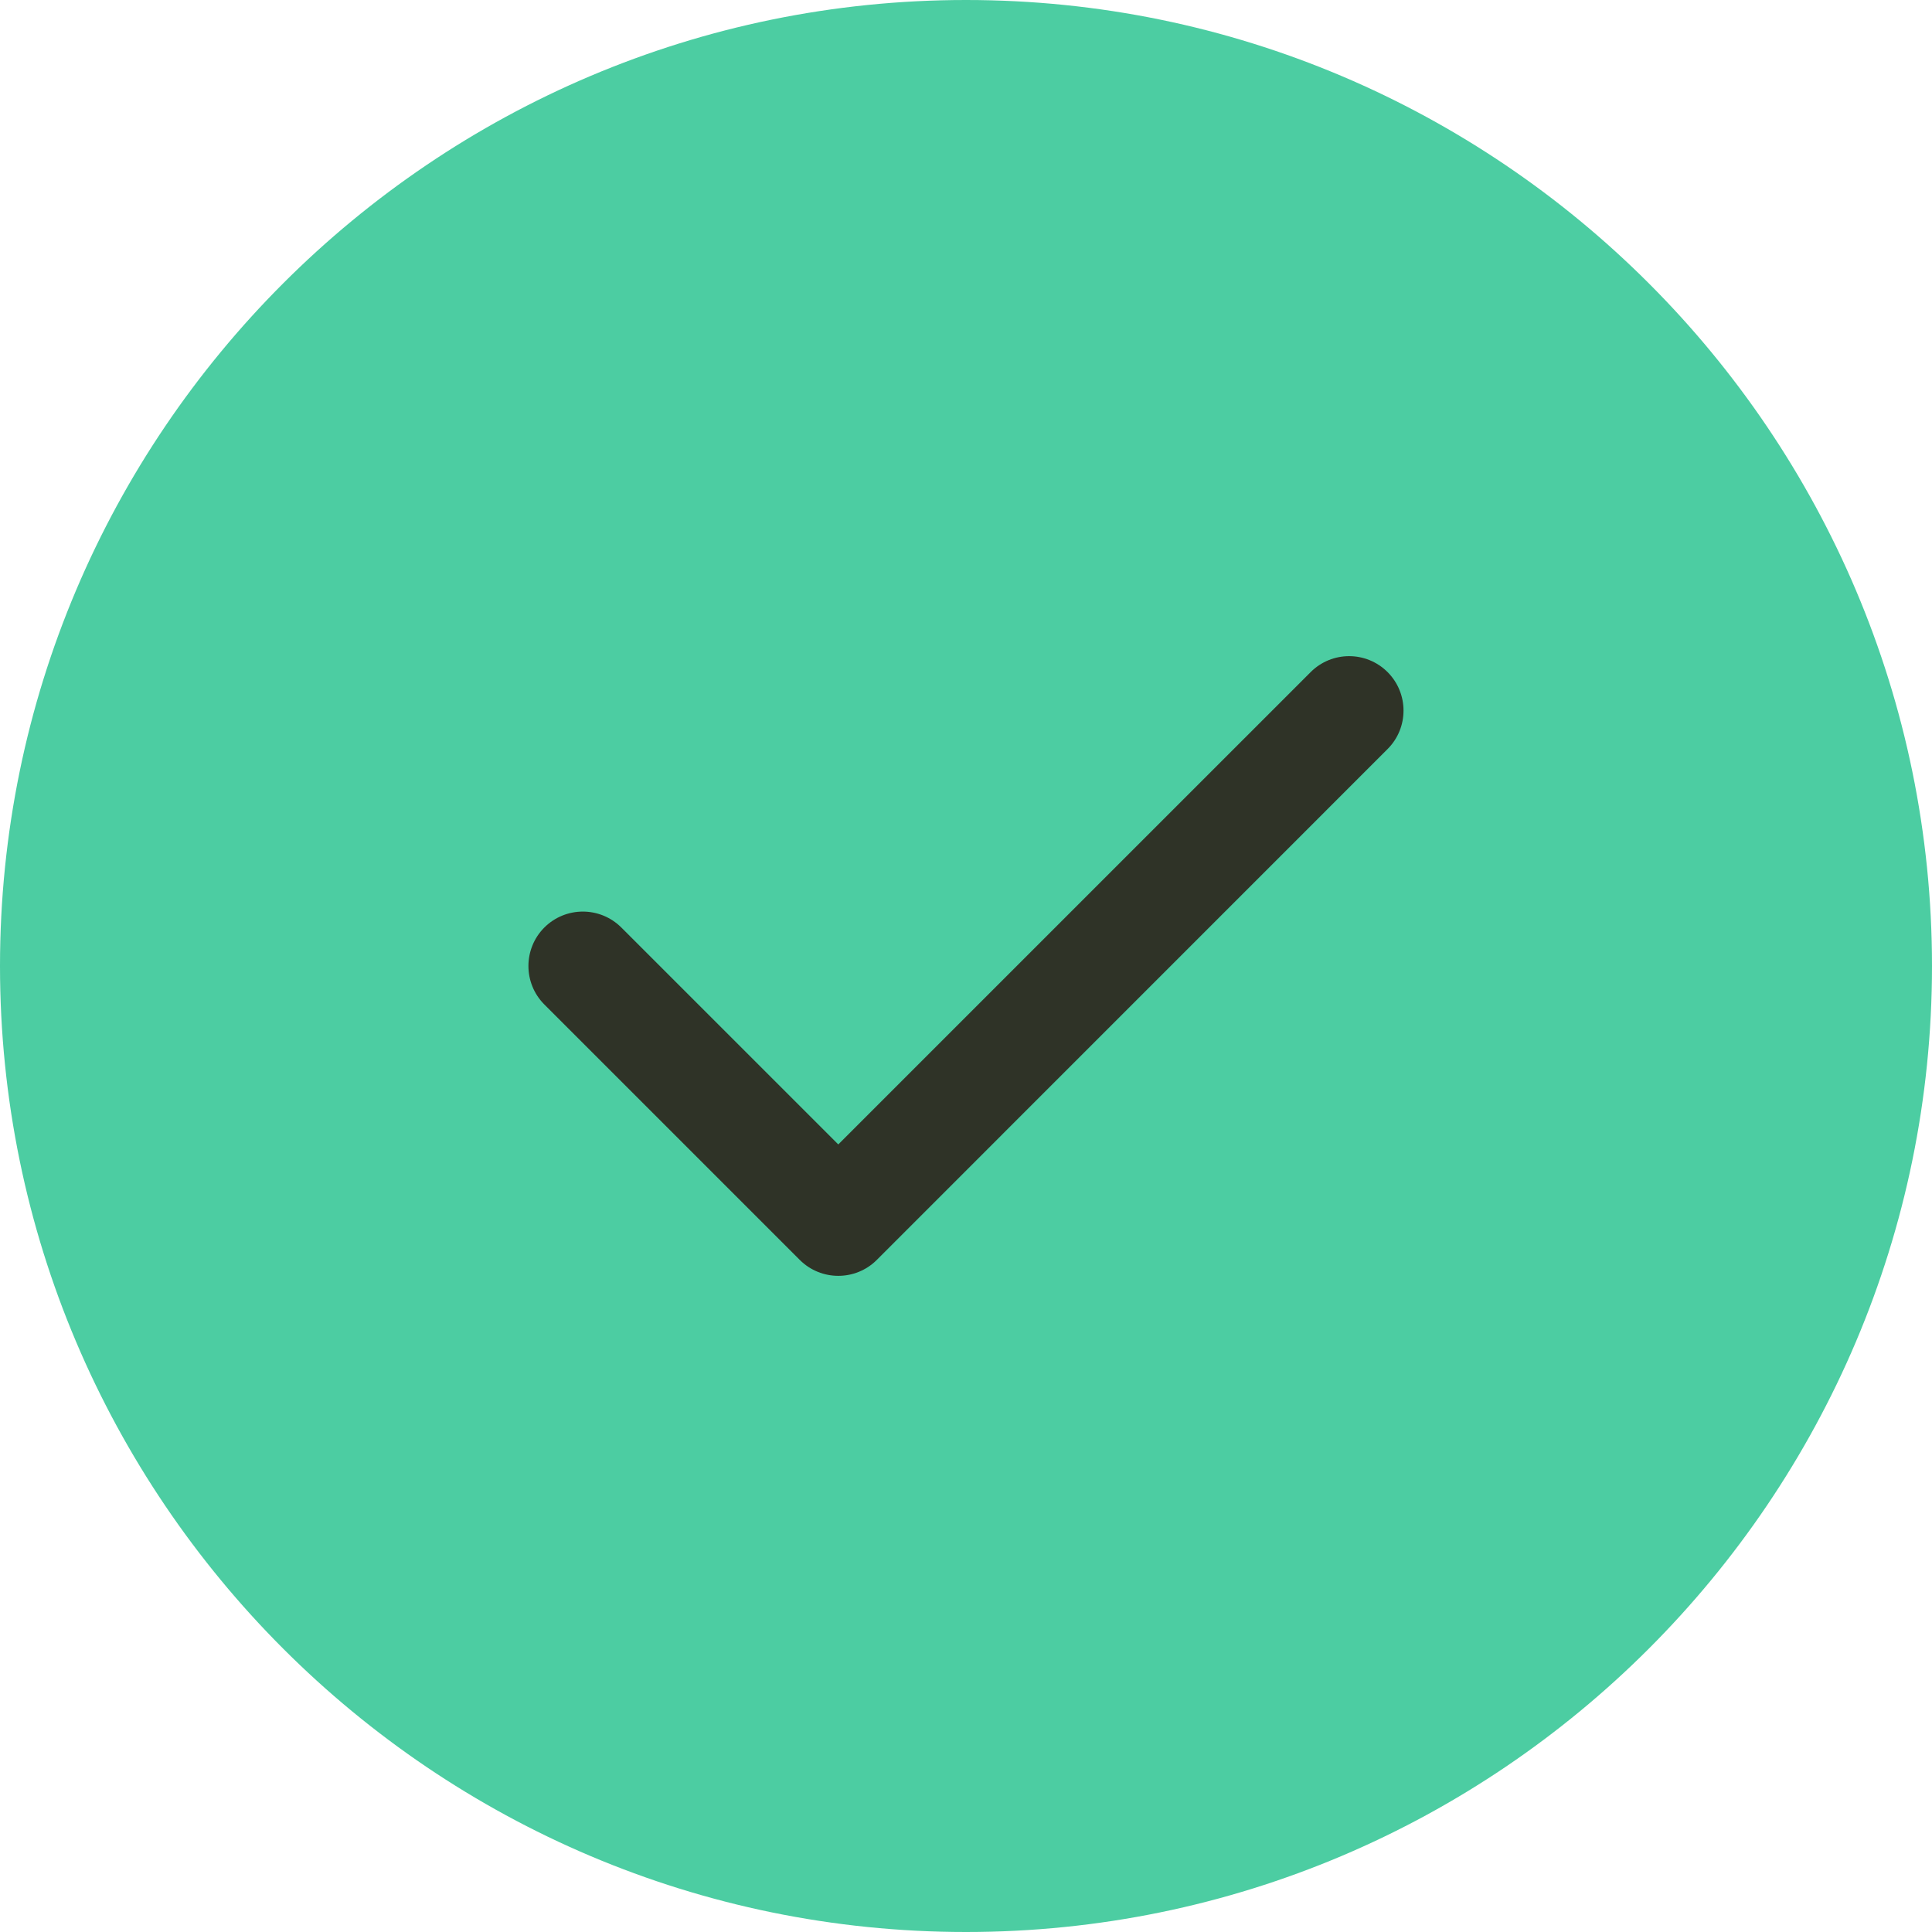 <?xml version="1.0" encoding="UTF-8"?> <svg xmlns="http://www.w3.org/2000/svg" width="48" height="48" viewBox="0 0 48 48" fill="none"><path d="M41.809 24C41.809 33.836 33.836 41.81 24 41.81C14.164 41.81 6.19 33.836 6.19 24C6.19 14.164 14.164 6.19 24 6.19C33.836 6.19 41.809 14.164 41.809 24Z" fill="#2F3327"></path><path fill-rule="evenodd" clip-rule="evenodd" d="M24 0C10.766 0 0 10.767 0 24C0 37.233 10.766 48 24 48C37.233 48 48 37.234 48 24C48 10.766 37.233 0 24 0ZM34.474 18.61L21.783 31.303C21.256 31.83 20.398 31.829 19.871 31.303L13.524 24.956C12.997 24.428 12.997 23.572 13.524 23.044C14.053 22.516 14.908 22.516 15.437 23.044L20.827 28.433L32.563 16.698C33.091 16.17 33.946 16.17 34.474 16.698C35.002 17.227 35.002 18.082 34.474 18.61Z" fill="#4CCDA2"></path></svg> 